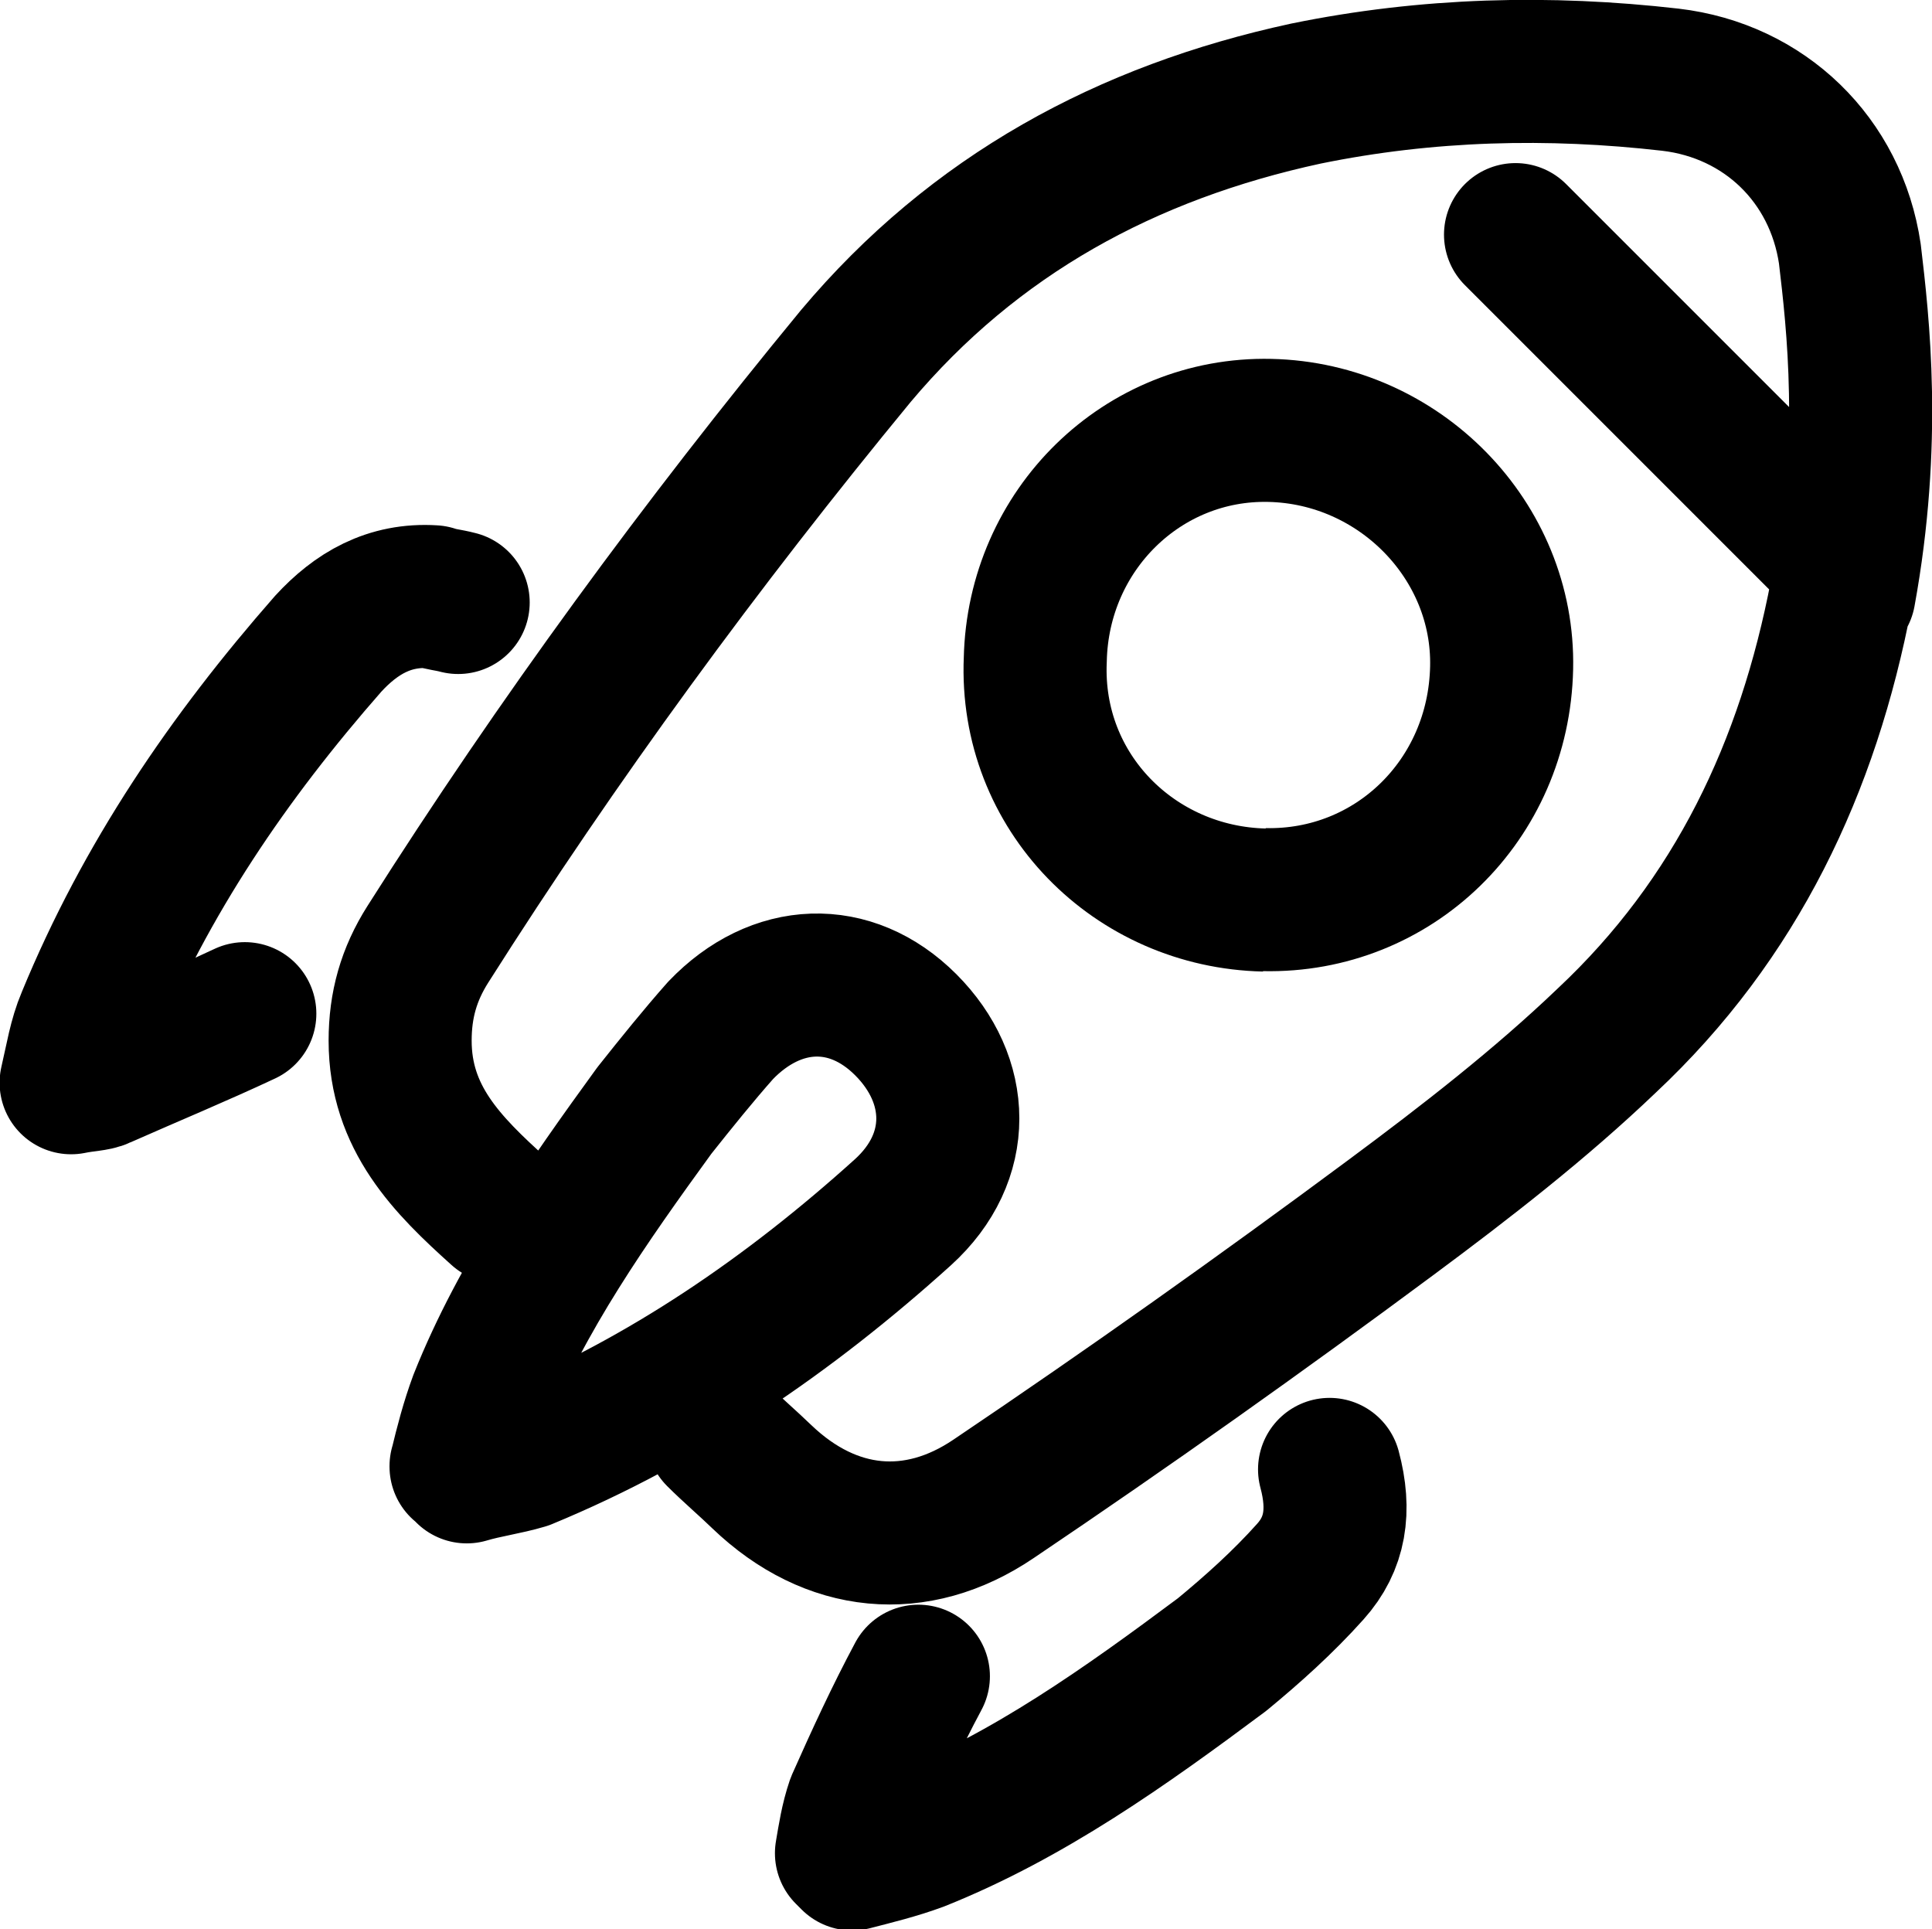 <?xml version="1.0" encoding="UTF-8"?><svg id="b" xmlns="http://www.w3.org/2000/svg" viewBox="0 0 47.27 47.2"><defs><style>.e{stroke-linecap:round;stroke-linejoin:round;}.e,.f{fill:none;stroke:#000;stroke-width:3.5px;}.f{stroke-miterlimit:10;}</style></defs><g id="c"><g id="d"><path class="e" d="m45.12,14.52c.68-3.72.34-6.62.14-8.31-.34-2.3-2.09-3.99-4.39-4.26-2.97-.34-5.94-.27-8.92.34-4.39.95-8.11,2.97-11.01,6.42-3.78,4.59-7.3,9.39-10.47,14.39-.47.74-.68,1.49-.68,2.36,0,1.89,1.15,3.04,2.43,4.19m5.34,5.47c.34.34.74.68,1.08,1.01,1.69,1.62,3.78,1.82,5.67.54,3.31-2.23,6.55-4.53,9.73-6.89,1.82-1.35,3.65-2.77,5.27-4.32,3.17-2.97,4.93-6.69,5.74-10.94.07-.47,0-.81-.34-1.15-2.84-2.84-4.8-4.8-7.63-7.63m-25.8,30.13c.07.07.14.07.14.14.47-.14.95-.2,1.42-.34,3.44-1.42,6.48-3.51,9.25-6.01,1.49-1.35,1.42-3.24.07-4.59s-3.17-1.28-4.53.14c-.54.61-1.08,1.28-1.62,1.96-1.62,2.23-3.24,4.53-4.26,7.09-.2.54-.34,1.08-.47,1.62m-.07-21.14c-.27-.07-.41-.07-.61-.14-1.08-.07-1.89.41-2.57,1.15-2.43,2.77-4.46,5.74-5.88,9.19-.2.47-.27.95-.41,1.55m0,0c.34-.07.61-.07.74-.14,1.22-.54,2.36-1.01,3.51-1.55m16.48,16.21c-.54,1.01-1.01,2.03-1.49,3.11-.14.41-.2.81-.27,1.22l.14.14c.54-.14,1.08-.27,1.62-.47,2.7-1.08,5.07-2.77,7.43-4.53.74-.61,1.49-1.28,2.16-2.03.61-.68.74-1.49.47-2.5"/><path class="f" d="m30.93,22.01c3.17.07,5.74-2.43,5.81-5.67.07-3.11-2.5-5.74-5.67-5.81-3.11-.07-5.67,2.43-5.74,5.61-.14,3.24,2.43,5.81,5.61,5.88"/></g></g></svg>